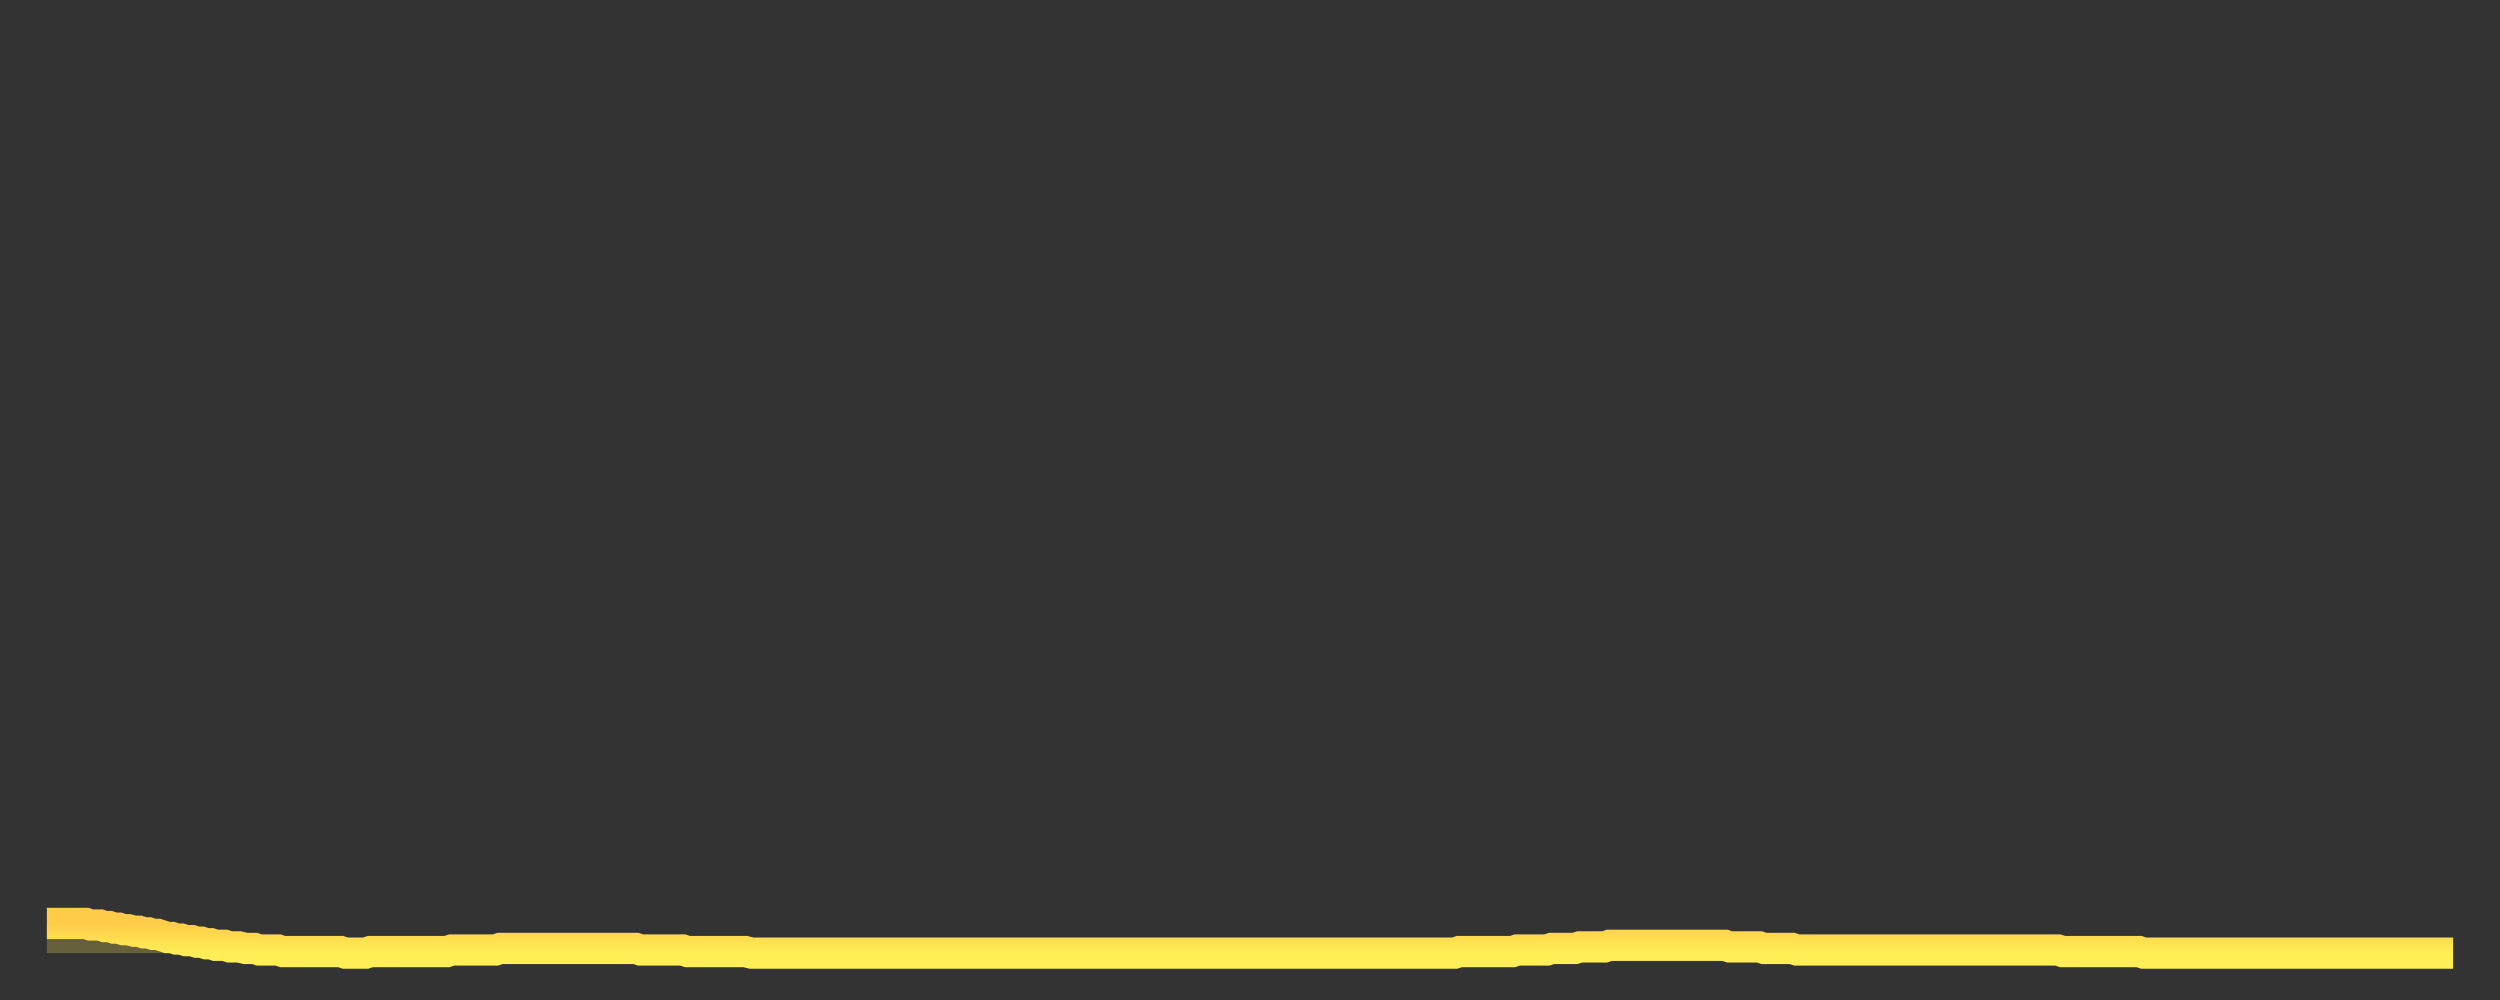 <?xml version="1.0" encoding="utf-8" ?>
<svg baseProfile="full" height="64" version="1.1" width="160" xmlns="http://www.w3.org/2000/svg" xmlns:ev="http://www.w3.org/2001/xml-events" xmlns:xlink="http://www.w3.org/1999/xlink"><rect width="100%" height="100%" fill="#333333" stroke="none"/><defs><linearGradient id="id934818" x1="0" x2="0" y1="0" y2="1"><stop offset="0%" stop-color="#ffcc4a" /><stop offset="50%" stop-color="#ffdd4f" /><stop offset="100%" stop-color="#ffee55" /></linearGradient></defs><g transform="translate(3,3)"><g><path d="M 0.0 56.1 0.3 56.1 0.6 56.1 0.9 56.1 1.2 56.1 1.5 56.1 1.9 56.1 2.2 56.1 2.5 56.1 2.8 56.2 3.1 56.2 3.4 56.2 3.7 56.3 4.0 56.3 4.3 56.4 4.6 56.4 4.9 56.5 5.2 56.5 5.6 56.6 5.9 56.6 6.2 56.7 6.5 56.7 6.8 56.8 7.1 56.8 7.4 56.9 7.7 57.0 8.0 57.0 8.3 57.1 8.6 57.1 8.9 57.2 9.3 57.2 9.6 57.3 9.9 57.3 10.2 57.4 10.5 57.4 10.8 57.5 11.1 57.5 11.4 57.5 11.7 57.6 12.0 57.6 12.3 57.6 12.7 57.7 13.0 57.7 13.3 57.7 13.6 57.8 13.9 57.8 14.2 57.8 14.5 57.8 14.8 57.8 15.1 57.9 15.4 57.9 15.7 57.9 16.0 57.9 16.4 57.9 16.7 57.9 17.0 57.9 17.3 57.9 17.6 57.9 17.9 57.9 18.2 57.9 18.5 57.9 18.8 57.9 19.1 58.0 19.4 58.0 19.8 58.0 20.1 58.0 20.4 58.0 20.7 57.9 21.0 57.9 21.3 57.9 21.6 57.9 21.9 57.9 22.2 57.9 22.5 57.9 22.8 57.9 23.1 57.9 23.5 57.9 23.8 57.9 24.1 57.9 24.4 57.9 24.7 57.9 25.0 57.9 25.3 57.9 25.6 57.9 25.9 57.8 26.2 57.8 26.5 57.8 26.8 57.8 27.2 57.8 27.5 57.8 27.8 57.8 28.1 57.8 28.4 57.8 28.7 57.8 29.0 57.7 29.3 57.7 29.6 57.7 29.9 57.7 30.2 57.7 30.6 57.7 30.9 57.7 31.2 57.7 31.5 57.7 31.8 57.7 32.1 57.7 32.4 57.7 32.7 57.7 33.0 57.7 33.3 57.7 33.6 57.7 33.9 57.7 34.3 57.7 34.6 57.7 34.9 57.7 35.2 57.7 35.5 57.7 35.8 57.7 36.1 57.7 36.4 57.7 36.7 57.7 37.0 57.7 37.3 57.7 37.7 57.7 38.0 57.8 38.3 57.8 38.6 57.8 38.9 57.8 39.2 57.8 39.5 57.8 39.8 57.8 40.1 57.8 40.4 57.8 40.7 57.8 41.0 57.9 41.4 57.9 41.7 57.9 42.0 57.9 42.3 57.9 42.6 57.9 42.9 57.9 43.2 57.9 43.5 57.9 43.8 57.9 44.1 57.9 44.4 57.9 44.7 57.9 45.1 58.0 45.4 58.0 45.7 58.0 46.0 58.0 46.3 58.0 46.6 58.0 46.9 58.0 47.2 58.0 47.5 58.0 47.8 58.0 48.1 58.0 48.5 58.0 48.8 58.0 49.1 58.0 49.4 58.0 49.7 58.0 50.0 58.0 50.3 58.0 50.6 58.0 50.9 58.0 51.2 58.0 51.5 58.0 51.8 58.0 52.2 58.0 52.5 58.0 52.8 58.0 53.1 58.0 53.4 58.0 53.7 58.0 54.0 58.0 54.3 58.0 54.6 58.0 54.9 58.0 55.2 58.0 55.6 58.0 55.9 58.0 56.2 58.0 56.5 58.0 56.8 58.0 57.1 58.0 57.4 58.0 57.7 58.0 58.0 58.0 58.3 58.0 58.6 58.0 58.9 58.0 59.3 58.0 59.6 58.0 59.9 58.0 60.2 58.0 60.5 58.0 60.8 58.0 61.1 58.0 61.4 58.0 61.7 58.0 62.0 58.0 62.3 58.0 62.6 58.0 63.0 58.0 63.3 58.0 63.6 58.0 63.9 58.0 64.2 58.0 64.5 58.0 64.8 58.0 65.1 58.0 65.4 58.0 65.7 58.0 66.0 58.0 66.4 58.0 66.7 58.0 67.0 58.0 67.3 58.0 67.6 58.0 67.9 58.0 68.2 58.0 68.5 58.0 68.8 58.0 69.1 58.0 69.4 58.0 69.7 58.0 70.1 58.0 70.4 58.0 70.7 58.0 71.0 58.0 71.3 58.0 71.6 58.0 71.9 58.0 72.2 58.0 72.5 58.0 72.8 58.0 73.1 58.0 73.5 58.0 73.8 58.0 74.1 58.0 74.4 58.0 74.7 58.0 75.0 58.0 75.3 58.0 75.6 58.0 75.9 58.0 76.2 58.0 76.5 58.0 76.8 58.0 77.2 58.0 77.5 58.0 77.8 58.0 78.1 58.0 78.4 58.0 78.7 58.0 79.0 58.0 79.3 58.0 79.6 58.0 79.9 58.0 80.2 58.0 80.5 58.0 80.9 58.0 81.2 58.0 81.5 58.0 81.8 58.0 82.1 58.0 82.4 58.0 82.7 58.0 83.0 58.0 83.3 58.0 83.6 58.0 83.9 58.0 84.3 58.0 84.6 58.0 84.9 58.0 85.2 58.0 85.5 58.0 85.8 58.0 86.1 58.0 86.4 58.0 86.7 58.0 87.0 58.0 87.3 58.0 87.6 58.0 88.0 58.0 88.3 58.0 88.6 58.0 88.9 58.0 89.2 58.0 89.5 58.0 89.8 58.0 90.1 58.0 90.4 57.9 90.7 57.9 91.0 57.9 91.4 57.9 91.7 57.9 92.0 57.9 92.3 57.9 92.6 57.9 92.9 57.9 93.2 57.9 93.5 57.9 93.8 57.9 94.1 57.8 94.4 57.8 94.7 57.8 95.1 57.8 95.4 57.8 95.7 57.8 96.0 57.8 96.3 57.7 96.6 57.7 96.9 57.7 97.2 57.7 97.5 57.7 97.8 57.7 98.1 57.6 98.4 57.6 98.8 57.6 99.1 57.6 99.4 57.6 99.7 57.6 100.0 57.5 100.3 57.5 100.6 57.5 100.9 57.5 101.2 57.5 101.5 57.5 101.8 57.5 102.2 57.5 102.5 57.5 102.8 57.5 103.1 57.5 103.4 57.5 103.7 57.5 104.0 57.5 104.3 57.5 104.6 57.5 104.9 57.5 105.2 57.5 105.5 57.5 105.9 57.5 106.2 57.5 106.5 57.5 106.8 57.5 107.1 57.5 107.4 57.5 107.7 57.6 108.0 57.6 108.3 57.6 108.6 57.6 108.9 57.6 109.3 57.6 109.6 57.6 109.9 57.7 110.2 57.7 110.5 57.7 110.8 57.7 111.1 57.7 111.4 57.7 111.7 57.7 112.0 57.8 112.3 57.8 112.6 57.8 113.0 57.8 113.3 57.8 113.6 57.8 113.9 57.8 114.2 57.8 114.5 57.8 114.8 57.8 115.1 57.8 115.4 57.8 115.7 57.8 116.0 57.8 116.3 57.8 116.7 57.8 117.0 57.8 117.3 57.8 117.6 57.8 117.9 57.8 118.2 57.8 118.5 57.8 118.8 57.8 119.1 57.8 119.4 57.8 119.7 57.8 120.1 57.8 120.4 57.8 120.7 57.8 121.0 57.8 121.3 57.8 121.6 57.8 121.9 57.8 122.2 57.8 122.5 57.8 122.8 57.8 123.1 57.8 123.4 57.8 123.8 57.8 124.1 57.8 124.4 57.8 124.7 57.8 125.0 57.8 125.3 57.8 125.6 57.8 125.9 57.8 126.2 57.8 126.5 57.8 126.8 57.8 127.2 57.8 127.5 57.8 127.8 57.8 128.1 57.8 128.4 57.8 128.7 57.8 129.0 57.9 129.3 57.9 129.6 57.9 129.9 57.9 130.2 57.9 130.5 57.9 130.9 57.9 131.2 57.9 131.5 57.9 131.8 57.9 132.1 57.9 132.4 57.9 132.7 57.9 133.0 57.9 133.3 57.9 133.6 57.9 133.9 57.9 134.2 58.0 134.6 58.0 134.9 58.0 135.2 58.0 135.5 58.0 135.8 58.0 136.1 58.0 136.4 58.0 136.7 58.0 137.0 58.0 137.3 58.0 137.6 58.0 138.0 58.0 138.3 58.0 138.6 58.0 138.9 58.0 139.2 58.0 139.5 58.0 139.8 58.0 140.1 58.0 140.4 58.0 140.7 58.0 141.0 58.0 141.3 58.0 141.7 58.0 142.0 58.0 142.3 58.0 142.6 58.0 142.9 58.0 143.2 58.0 143.5 58.0 143.8 58.0 144.1 58.0 144.4 58.0 144.7 58.0 145.1 58.0 145.4 58.0 145.7 58.0 146.0 58.0 146.3 58.0 146.6 58.0 146.9 58.0 147.2 58.0 147.5 58.0 147.8 58.0 148.1 58.0 148.4 58.0 148.8 58.0 149.1 58.0 149.4 58.0 149.7 58.0 150.0 58.0 150.3 58.0 150.6 58.0 150.9 58.0 151.2 58.0 151.5 58.0 151.8 58.0 152.1 58.0 152.5 58.0 152.8 58.0 153.1 58.0 153.4 58.0 153.7 58.0 154.0 58.0" fill="none" id="graph-curve" opacity="1" stroke="url(#id934818)" stroke-width="2" /><path d="M 0 58 L 0.0 56.1 0.3 56.1 0.6 56.1 0.9 56.1 1.2 56.1 1.5 56.1 1.9 56.1 2.2 56.1 2.5 56.1 2.8 56.2 3.1 56.2 3.4 56.2 3.7 56.3 4.0 56.3 4.3 56.4 4.6 56.4 4.9 56.5 5.2 56.5 5.6 56.6 5.9 56.6 6.2 56.7 6.5 56.7 6.8 56.8 7.1 56.8 7.4 56.9 7.7 57.0 8.0 57.0 8.3 57.1 8.6 57.1 8.9 57.2 9.3 57.2 9.6 57.3 9.9 57.3 10.2 57.4 10.5 57.4 10.8 57.5 11.1 57.5 11.4 57.5 11.7 57.6 12.0 57.6 12.3 57.6 12.7 57.7 13.0 57.7 13.3 57.7 13.6 57.8 13.9 57.8 14.2 57.8 14.5 57.8 14.8 57.8 15.1 57.9 15.4 57.9 15.7 57.9 16.0 57.9 16.4 57.9 16.7 57.9 17.0 57.9 17.3 57.9 17.6 57.9 17.9 57.9 18.2 57.9 18.5 57.9 18.8 57.9 19.1 58.0 19.4 58.0 19.8 58.0 20.1 58.0 20.4 58.0 20.7 57.9 21.0 57.9 21.3 57.9 21.6 57.9 21.9 57.9 22.2 57.9 22.5 57.9 22.8 57.9 23.1 57.9 23.5 57.9 23.8 57.9 24.1 57.9 24.4 57.9 24.7 57.9 25.0 57.9 25.3 57.9 25.6 57.9 25.9 57.8 26.2 57.8 26.5 57.8 26.8 57.8 27.2 57.8 27.5 57.8 27.8 57.8 28.1 57.8 28.4 57.8 28.7 57.8 29.0 57.7 29.3 57.7 29.6 57.7 29.9 57.7 30.2 57.7 30.6 57.7 30.9 57.7 31.2 57.7 31.5 57.7 31.8 57.7 32.1 57.7 32.4 57.7 32.7 57.7 33.0 57.7 33.3 57.7 33.6 57.7 33.9 57.7 34.3 57.7 34.6 57.7 34.9 57.7 35.2 57.7 35.5 57.7 35.8 57.7 36.1 57.7 36.4 57.7 36.7 57.7 37.0 57.7 37.3 57.7 37.7 57.7 38.0 57.8 38.3 57.8 38.6 57.8 38.9 57.8 39.2 57.8 39.5 57.8 39.8 57.8 40.1 57.8 40.4 57.8 40.7 57.8 41.0 57.9 41.4 57.9 41.7 57.9 42.0 57.9 42.3 57.9 42.6 57.9 42.9 57.9 43.2 57.9 43.5 57.9 43.8 57.9 44.1 57.9 44.4 57.9 44.7 57.9 45.1 58.0 45.4 58.0 45.7 58.0 46.0 58.0 46.3 58.0 46.6 58.0 46.9 58.0 47.2 58.0 47.5 58.0 47.8 58.0 48.1 58.0 48.5 58.0 48.8 58.0 49.1 58.0 49.4 58.0 49.7 58.0 50.0 58.0 50.3 58.0 50.6 58.0 50.9 58.0 51.2 58.0 51.5 58.0 51.8 58.0 52.2 58.0 52.5 58.0 52.8 58.0 53.1 58.0 53.4 58.0 53.7 58.0 54.0 58.0 54.3 58.0 54.6 58.0 54.9 58.0 55.2 58.0 55.6 58.0 55.9 58.0 56.2 58.0 56.5 58.0 56.8 58.0 57.1 58.0 57.4 58.0 57.7 58.0 58.0 58.0 58.3 58.0 58.6 58.0 58.9 58.0 59.3 58.0 59.6 58.0 59.9 58.0 60.2 58.0 60.5 58.0 60.8 58.0 61.1 58.0 61.4 58.0 61.7 58.0 62.0 58.0 62.3 58.0 62.6 58.0 63.0 58.0 63.3 58.0 63.6 58.0 63.9 58.0 64.2 58.0 64.5 58.0 64.8 58.0 65.1 58.0 65.4 58.0 65.7 58.0 66.0 58.0 66.4 58.0 66.7 58.0 67.0 58.0 67.3 58.0 67.6 58.0 67.9 58.0 68.2 58.0 68.5 58.0 68.8 58.0 69.1 58.0 69.4 58.0 69.7 58.0 70.1 58.0 70.4 58.0 70.7 58.0 71.0 58.0 71.3 58.0 71.6 58.0 71.9 58.0 72.2 58.0 72.5 58.0 72.8 58.0 73.1 58.0 73.5 58.0 73.8 58.0 74.1 58.0 74.4 58.0 74.7 58.0 75.0 58.0 75.3 58.0 75.6 58.0 75.9 58.0 76.2 58.0 76.5 58.0 76.8 58.0 77.2 58.0 77.5 58.0 77.8 58.0 78.1 58.0 78.4 58.0 78.7 58.0 79.0 58.0 79.3 58.0 79.6 58.0 79.9 58.0 80.2 58.0 80.5 58.0 80.9 58.0 81.2 58.0 81.5 58.0 81.8 58.0 82.1 58.0 82.4 58.0 82.7 58.0 83.0 58.0 83.3 58.0 83.6 58.0 83.9 58.0 84.3 58.0 84.6 58.0 84.9 58.0 85.2 58.0 85.5 58.0 85.8 58.0 86.1 58.0 86.4 58.0 86.7 58.0 87.0 58.0 87.3 58.0 87.6 58.0 88.0 58.0 88.3 58.0 88.6 58.0 88.9 58.0 89.2 58.0 89.5 58.0 89.8 58.0 90.1 58.0 90.4 57.9 90.7 57.9 91.0 57.9 91.4 57.9 91.7 57.9 92.0 57.9 92.3 57.9 92.6 57.9 92.9 57.9 93.2 57.9 93.5 57.9 93.8 57.9 94.1 57.8 94.4 57.8 94.7 57.8 95.1 57.8 95.4 57.8 95.7 57.8 96.0 57.8 96.3 57.7 96.6 57.7 96.9 57.7 97.2 57.7 97.5 57.7 97.8 57.7 98.1 57.6 98.4 57.6 98.8 57.6 99.1 57.6 99.4 57.6 99.7 57.6 100.0 57.5 100.3 57.5 100.6 57.5 100.9 57.5 101.2 57.5 101.5 57.5 101.8 57.5 102.2 57.5 102.5 57.5 102.8 57.5 103.1 57.5 103.4 57.5 103.7 57.5 104.0 57.5 104.3 57.5 104.6 57.5 104.9 57.5 105.2 57.5 105.5 57.5 105.9 57.5 106.2 57.5 106.5 57.5 106.8 57.5 107.1 57.5 107.4 57.5 107.7 57.6 108.0 57.6 108.3 57.6 108.6 57.6 108.9 57.6 109.3 57.6 109.6 57.6 109.9 57.7 110.2 57.7 110.5 57.7 110.8 57.7 111.1 57.7 111.4 57.7 111.7 57.7 112.0 57.8 112.3 57.8 112.6 57.8 113.0 57.8 113.3 57.8 113.6 57.8 113.9 57.8 114.2 57.8 114.5 57.8 114.8 57.8 115.1 57.8 115.4 57.8 115.7 57.8 116.0 57.8 116.3 57.8 116.7 57.8 117.0 57.8 117.3 57.8 117.6 57.8 117.9 57.8 118.2 57.8 118.5 57.8 118.8 57.8 119.1 57.8 119.4 57.8 119.7 57.8 120.1 57.8 120.4 57.8 120.7 57.8 121.0 57.8 121.3 57.8 121.6 57.8 121.9 57.8 122.2 57.8 122.5 57.8 122.8 57.8 123.1 57.8 123.4 57.8 123.8 57.8 124.1 57.8 124.4 57.8 124.7 57.8 125.0 57.8 125.3 57.8 125.6 57.8 125.9 57.8 126.2 57.8 126.5 57.8 126.8 57.8 127.2 57.8 127.5 57.8 127.8 57.8 128.1 57.8 128.4 57.8 128.7 57.8 129.0 57.9 129.3 57.9 129.6 57.9 129.9 57.9 130.2 57.9 130.5 57.9 130.9 57.9 131.2 57.9 131.5 57.9 131.8 57.9 132.1 57.9 132.4 57.9 132.7 57.9 133.0 57.9 133.3 57.9 133.6 57.9 133.9 57.9 134.2 58.0 134.6 58.0 134.9 58.0 135.2 58.0 135.5 58.0 135.8 58.0 136.1 58.0 136.4 58.0 136.7 58.0 137.0 58.0 137.3 58.0 137.6 58.0 138.0 58.0 138.3 58.0 138.6 58.0 138.9 58.0 139.2 58.0 139.5 58.0 139.8 58.0 140.1 58.0 140.4 58.0 140.7 58.0 141.0 58.0 141.3 58.0 141.7 58.0 142.0 58.0 142.3 58.0 142.6 58.0 142.9 58.0 143.2 58.0 143.5 58.0 143.8 58.0 144.1 58.0 144.4 58.0 144.7 58.0 145.1 58.0 145.4 58.0 145.7 58.0 146.0 58.0 146.3 58.0 146.6 58.0 146.9 58.0 147.2 58.0 147.5 58.0 147.8 58.0 148.1 58.0 148.4 58.0 148.8 58.0 149.1 58.0 149.4 58.0 149.7 58.0 150.0 58.0 150.3 58.0 150.6 58.0 150.9 58.0 151.2 58.0 151.5 58.0 151.8 58.0 152.1 58.0 152.5 58.0 152.8 58.0 153.1 58.0 153.4 58.0 153.7 58.0 154.0 58.0 154 58" fill="url(#id934818)" fill-opacity=".25" id="graph-shadow" /></g></g></svg>